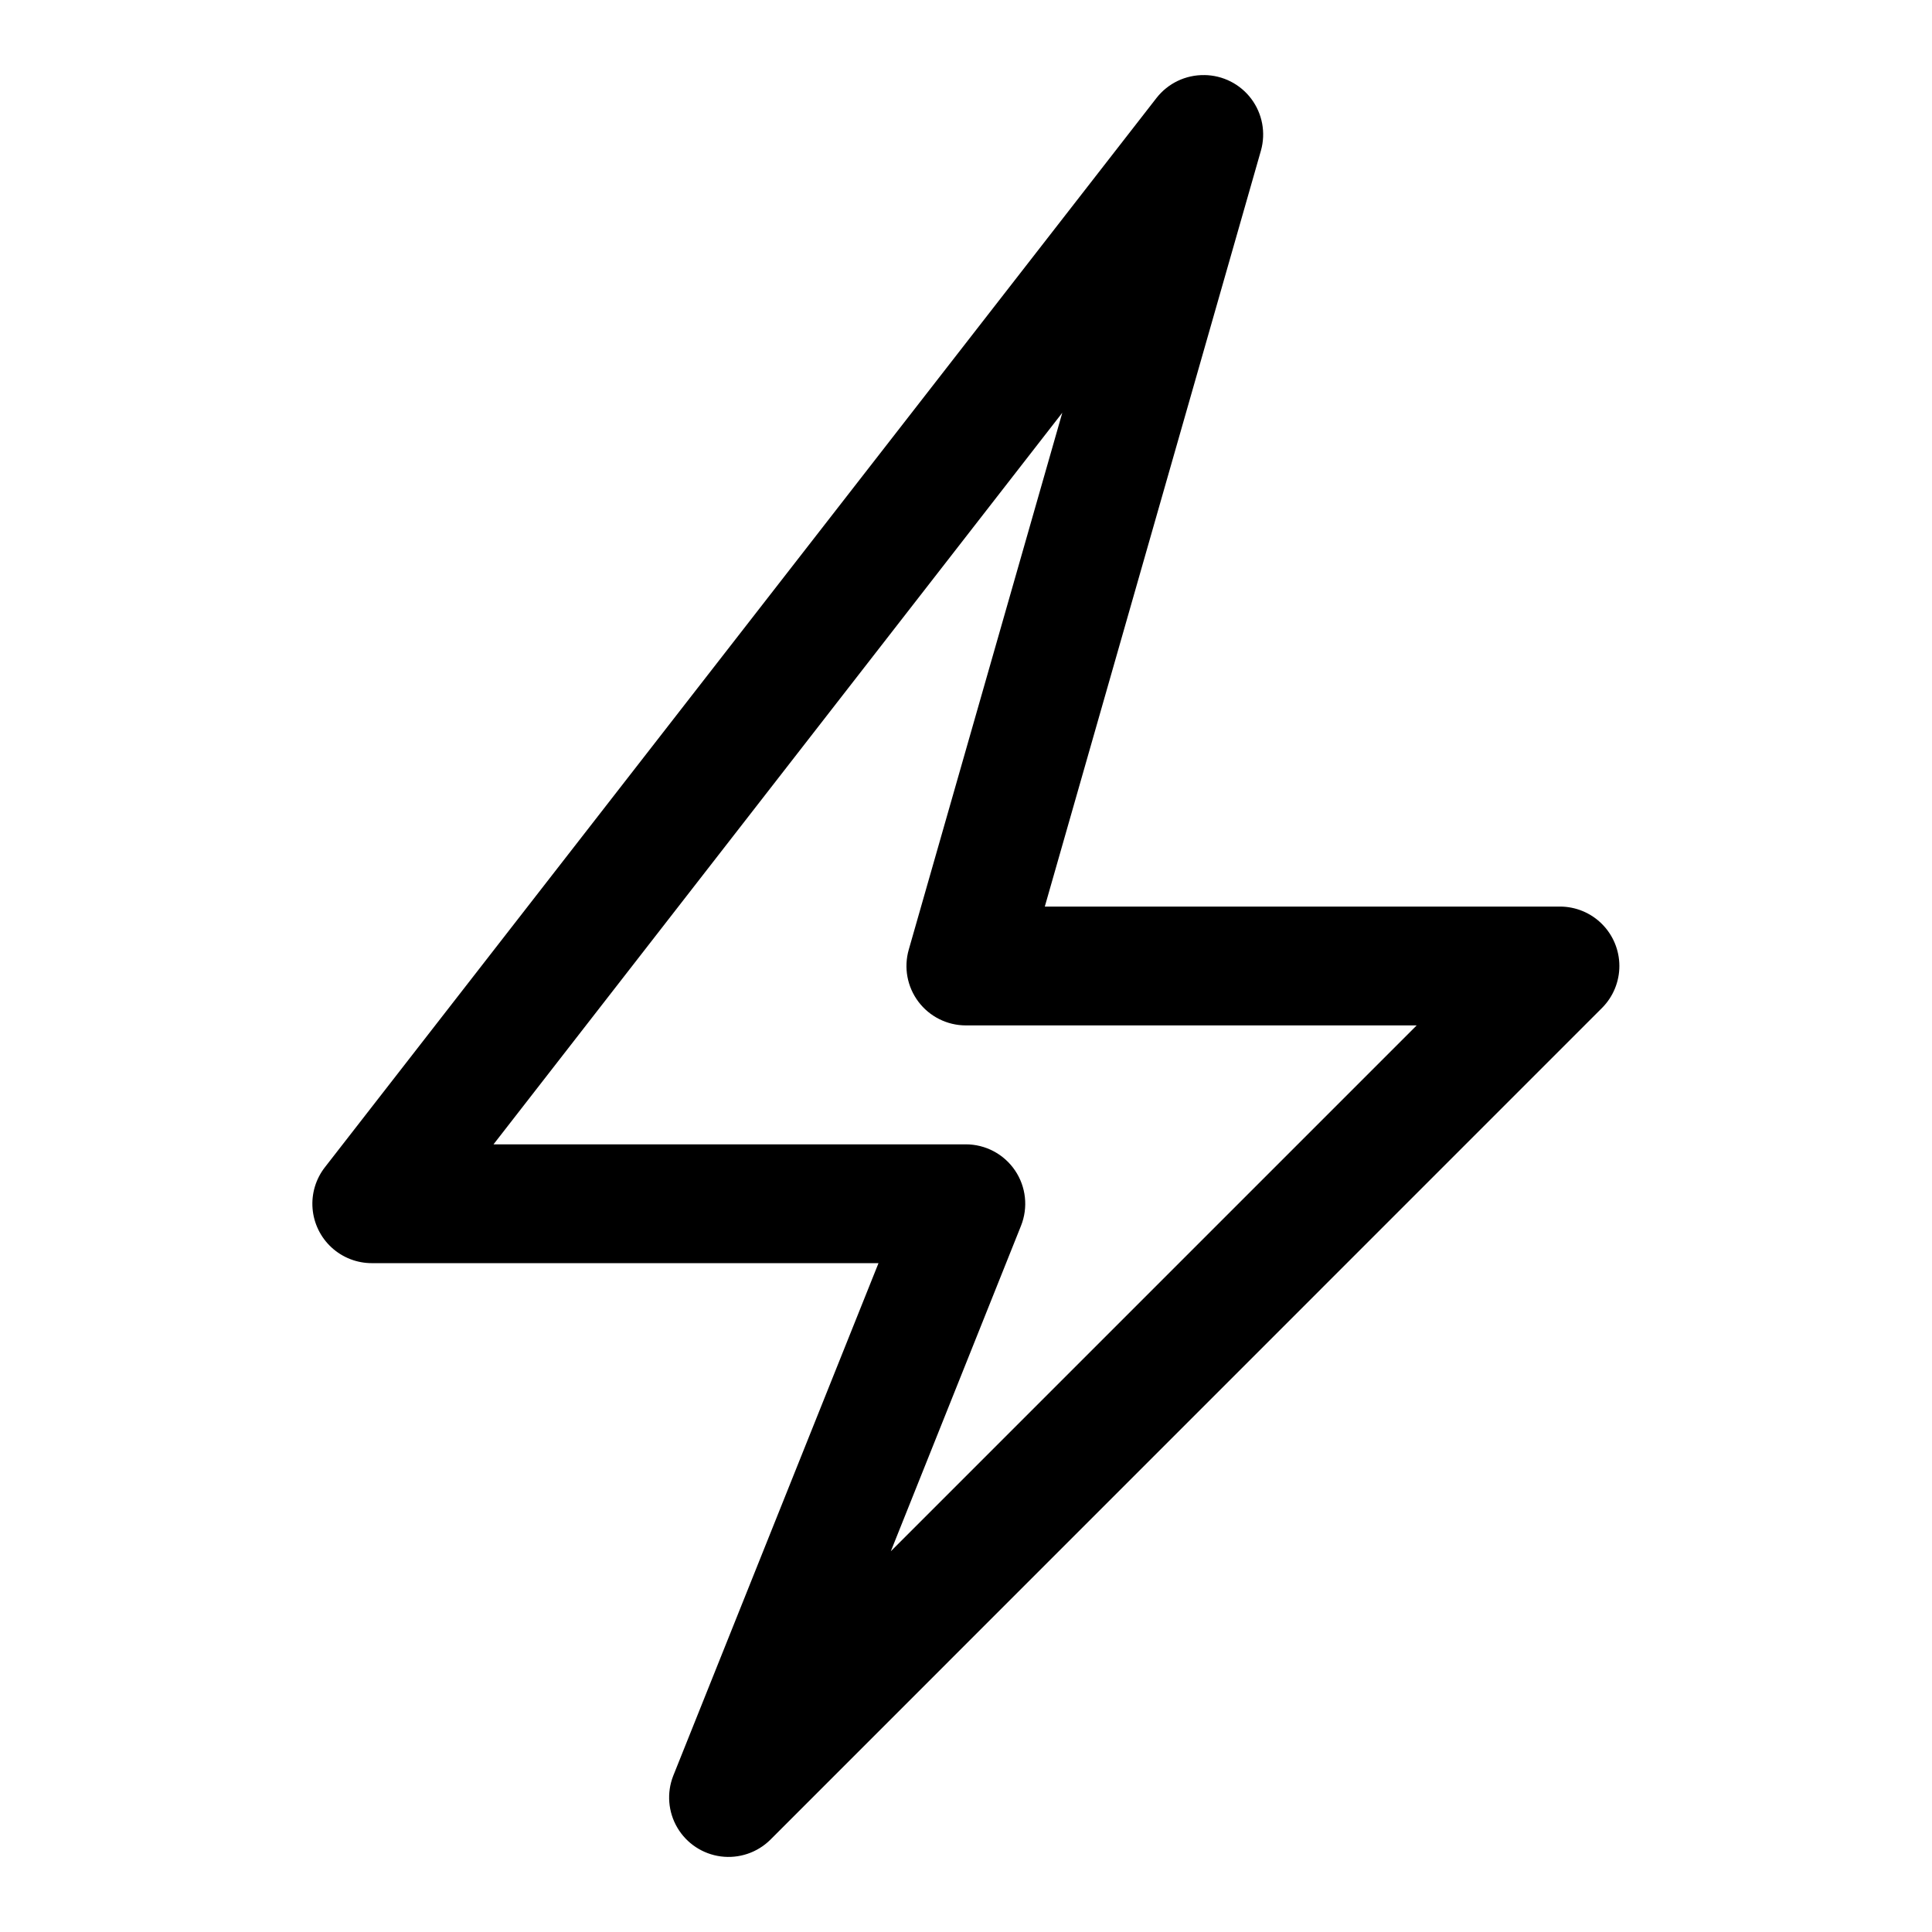 <?xml version="1.0" encoding="UTF-8"?>
<!-- Uploaded to: ICON Repo, www.svgrepo.com, Generator: ICON Repo Mixer Tools -->
<svg fill="#000000" width="800px" height="800px" version="1.1" viewBox="144 144 512 512" xmlns="http://www.w3.org/2000/svg">
 <path d="m463.16 163.9c-4.941-0.078-9.633 2.164-12.672 6.059l-220.35 283.33c-2.449 3.121-3.629 7.047-3.305 11 0.324 3.949 2.125 7.633 5.047 10.316 2.922 2.68 6.746 4.16 10.711 4.144h134.22l-54.395 135.85c-1.773 4.516-1.371 9.59 1.094 13.766 2.465 4.176 6.715 6.981 11.523 7.609 4.809 0.625 9.637-0.996 13.09-4.398l220.45-220.48c2.938-2.957 4.586-6.957 4.578-11.129-0.008-4.168-1.672-8.164-4.621-11.109-2.949-2.949-6.949-4.602-11.117-4.606h-136.53l57.285-200.37c1.32-4.715 0.371-9.777-2.57-13.695-2.941-3.918-7.535-6.242-12.434-6.293zm-37.641 89.484-40.68 142.25c-1.371 4.75-0.434 9.863 2.535 13.816s7.621 6.285 12.562 6.293h119.5l-139.36 139.36 34.5-86.254c1.938-4.852 1.344-10.352-1.59-14.676-2.934-4.328-7.82-6.914-13.047-6.91h-125.15z"/>
</svg>